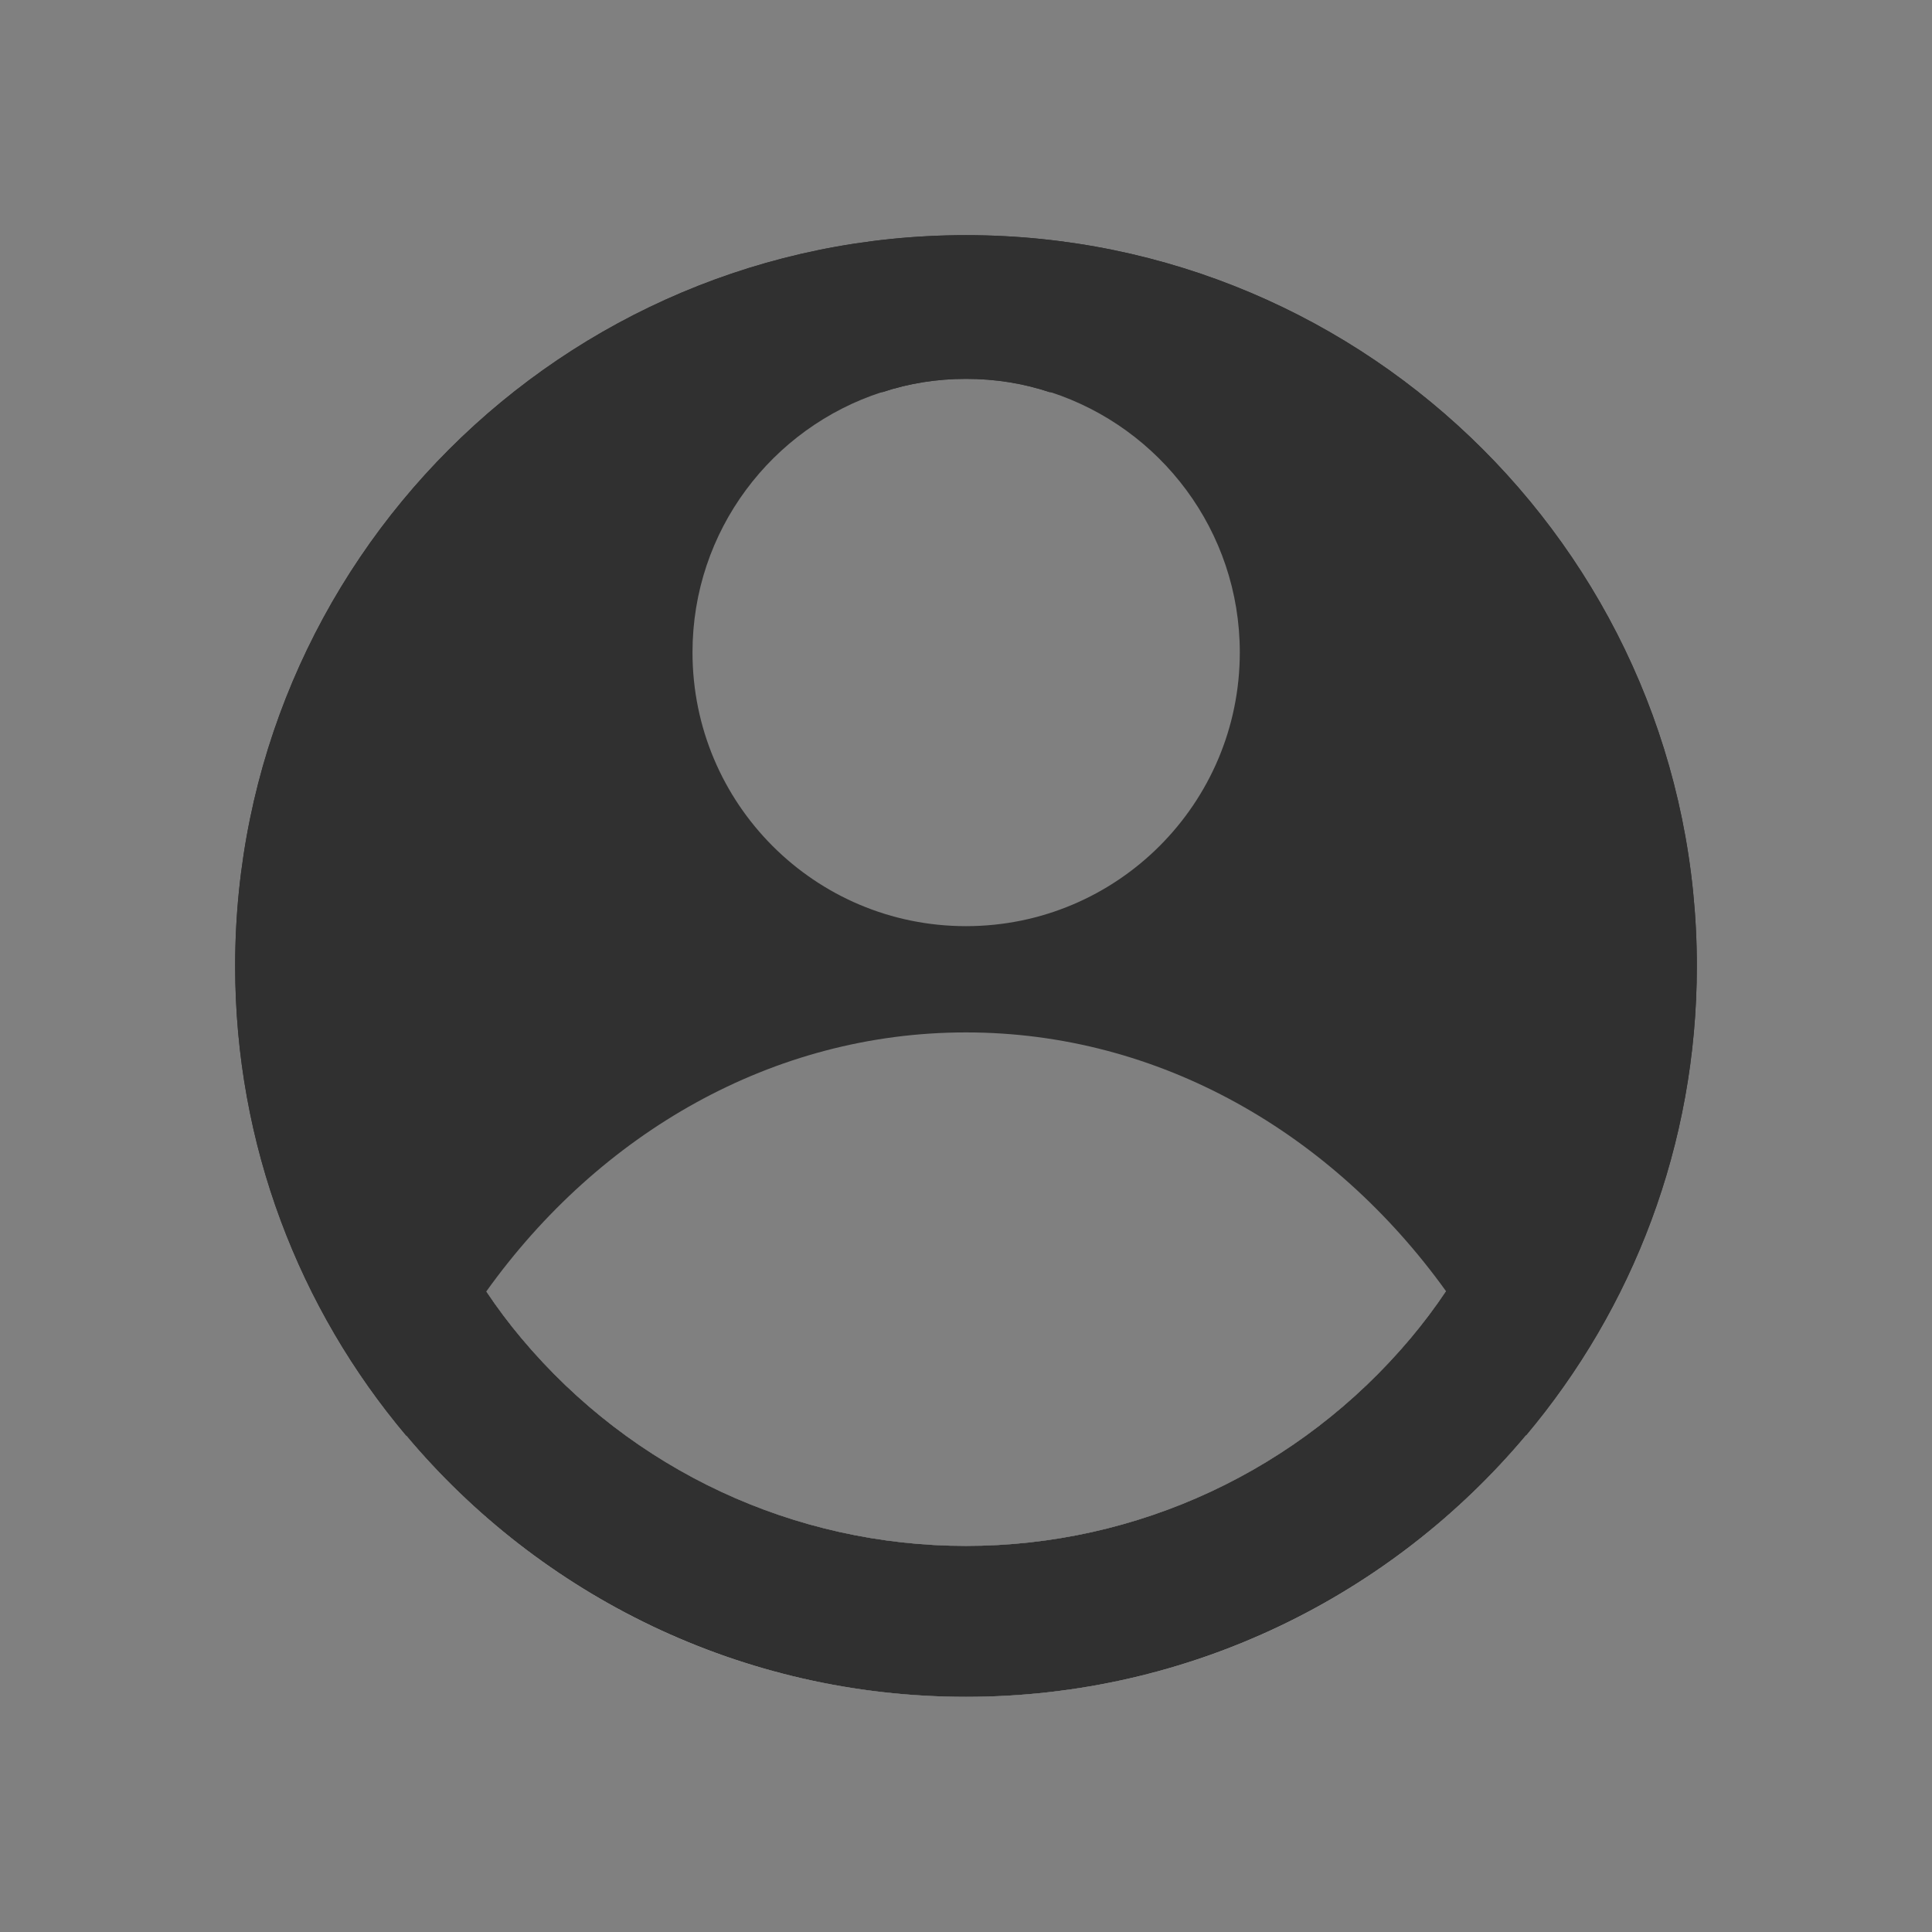 <?xml version="1.0" encoding="UTF-8"?> <svg xmlns="http://www.w3.org/2000/svg" id="Layer_1" viewBox="0 0 64 64"><rect x="0" y="0" width="64" height="64" fill="#808080" stroke="none"/><defs><style> .cls-1 { fill-rule: evenodd; } .cls-1, .cls-2 { fill: #303030; } .cls-3 { fill: #fff; } </style></defs><path class="cls-1" d="M32,7.79c-13.37,0-24.21,10.84-24.21,24.21,0,5.93,2.13,11.36,5.67,15.56,4.44,5.29,11.1,8.65,18.54,8.65s14.11-3.37,18.55-8.66c3.53-4.2,5.66-9.62,5.66-15.55,0-13.37-10.84-24.21-24.21-24.21ZM29.23,12.99c.87-.29,1.8-.44,2.77-.44s1.9.15,2.77.44h.03c3.64,1.18,6.27,4.6,6.27,8.62,0,5.01-4.06,9.07-9.07,9.07s-9.06-4.06-9.06-9.07c0-4.03,2.63-7.44,6.27-8.62h.02ZM46.72,44.34c-3.67,4.36-9.03,6.87-14.72,6.87s-11.05-2.5-14.72-6.87c-.42-.5-.81-1.02-1.17-1.56,3.75-5.24,9.48-8.58,15.89-8.58s12.14,3.34,15.9,8.57c-.36.54-.76,1.07-1.18,1.57Z"></path><path class="cls-3" d="M50.55,47.55c-4.44,5.29-11.1,8.66-18.55,8.66s-14.1-3.36-18.54-8.65c.71-1.72,1.6-3.32,2.65-4.78.36.54.75,1.06,1.17,1.56,3.67,4.37,9.03,6.87,14.72,6.87s11.05-2.51,14.72-6.87c.42-.5.82-1.03,1.18-1.57,1.04,1.45,1.94,3.06,2.65,4.78Z"></path><path class="cls-2" d="M32,7.79c-13.37,0-24.21,10.84-24.21,24.21,0,5.93,2.13,11.36,5.67,15.56,4.44,5.29,11.1,8.65,18.54,8.65s14.11-3.37,18.55-8.66c3.53-4.2,5.66-9.62,5.66-15.55,0-13.37-10.84-24.21-24.21-24.21ZM47.9,42.77c-.36.54-.76,1.07-1.18,1.57-3.67,4.36-9.03,6.87-14.72,6.87s-11.05-2.5-14.72-6.87c-.42-.5-.81-1.02-1.17-1.56-2.15-3.16-3.32-6.92-3.32-10.78,0-9.64,7.15-17.65,16.42-19.01h.02c.87-.29,1.8-.44,2.77-.44s1.9.15,2.77.44h.03c9.27,1.36,16.41,9.37,16.41,19.01,0,3.85-1.16,7.61-3.31,10.77Z"></path></svg> 
